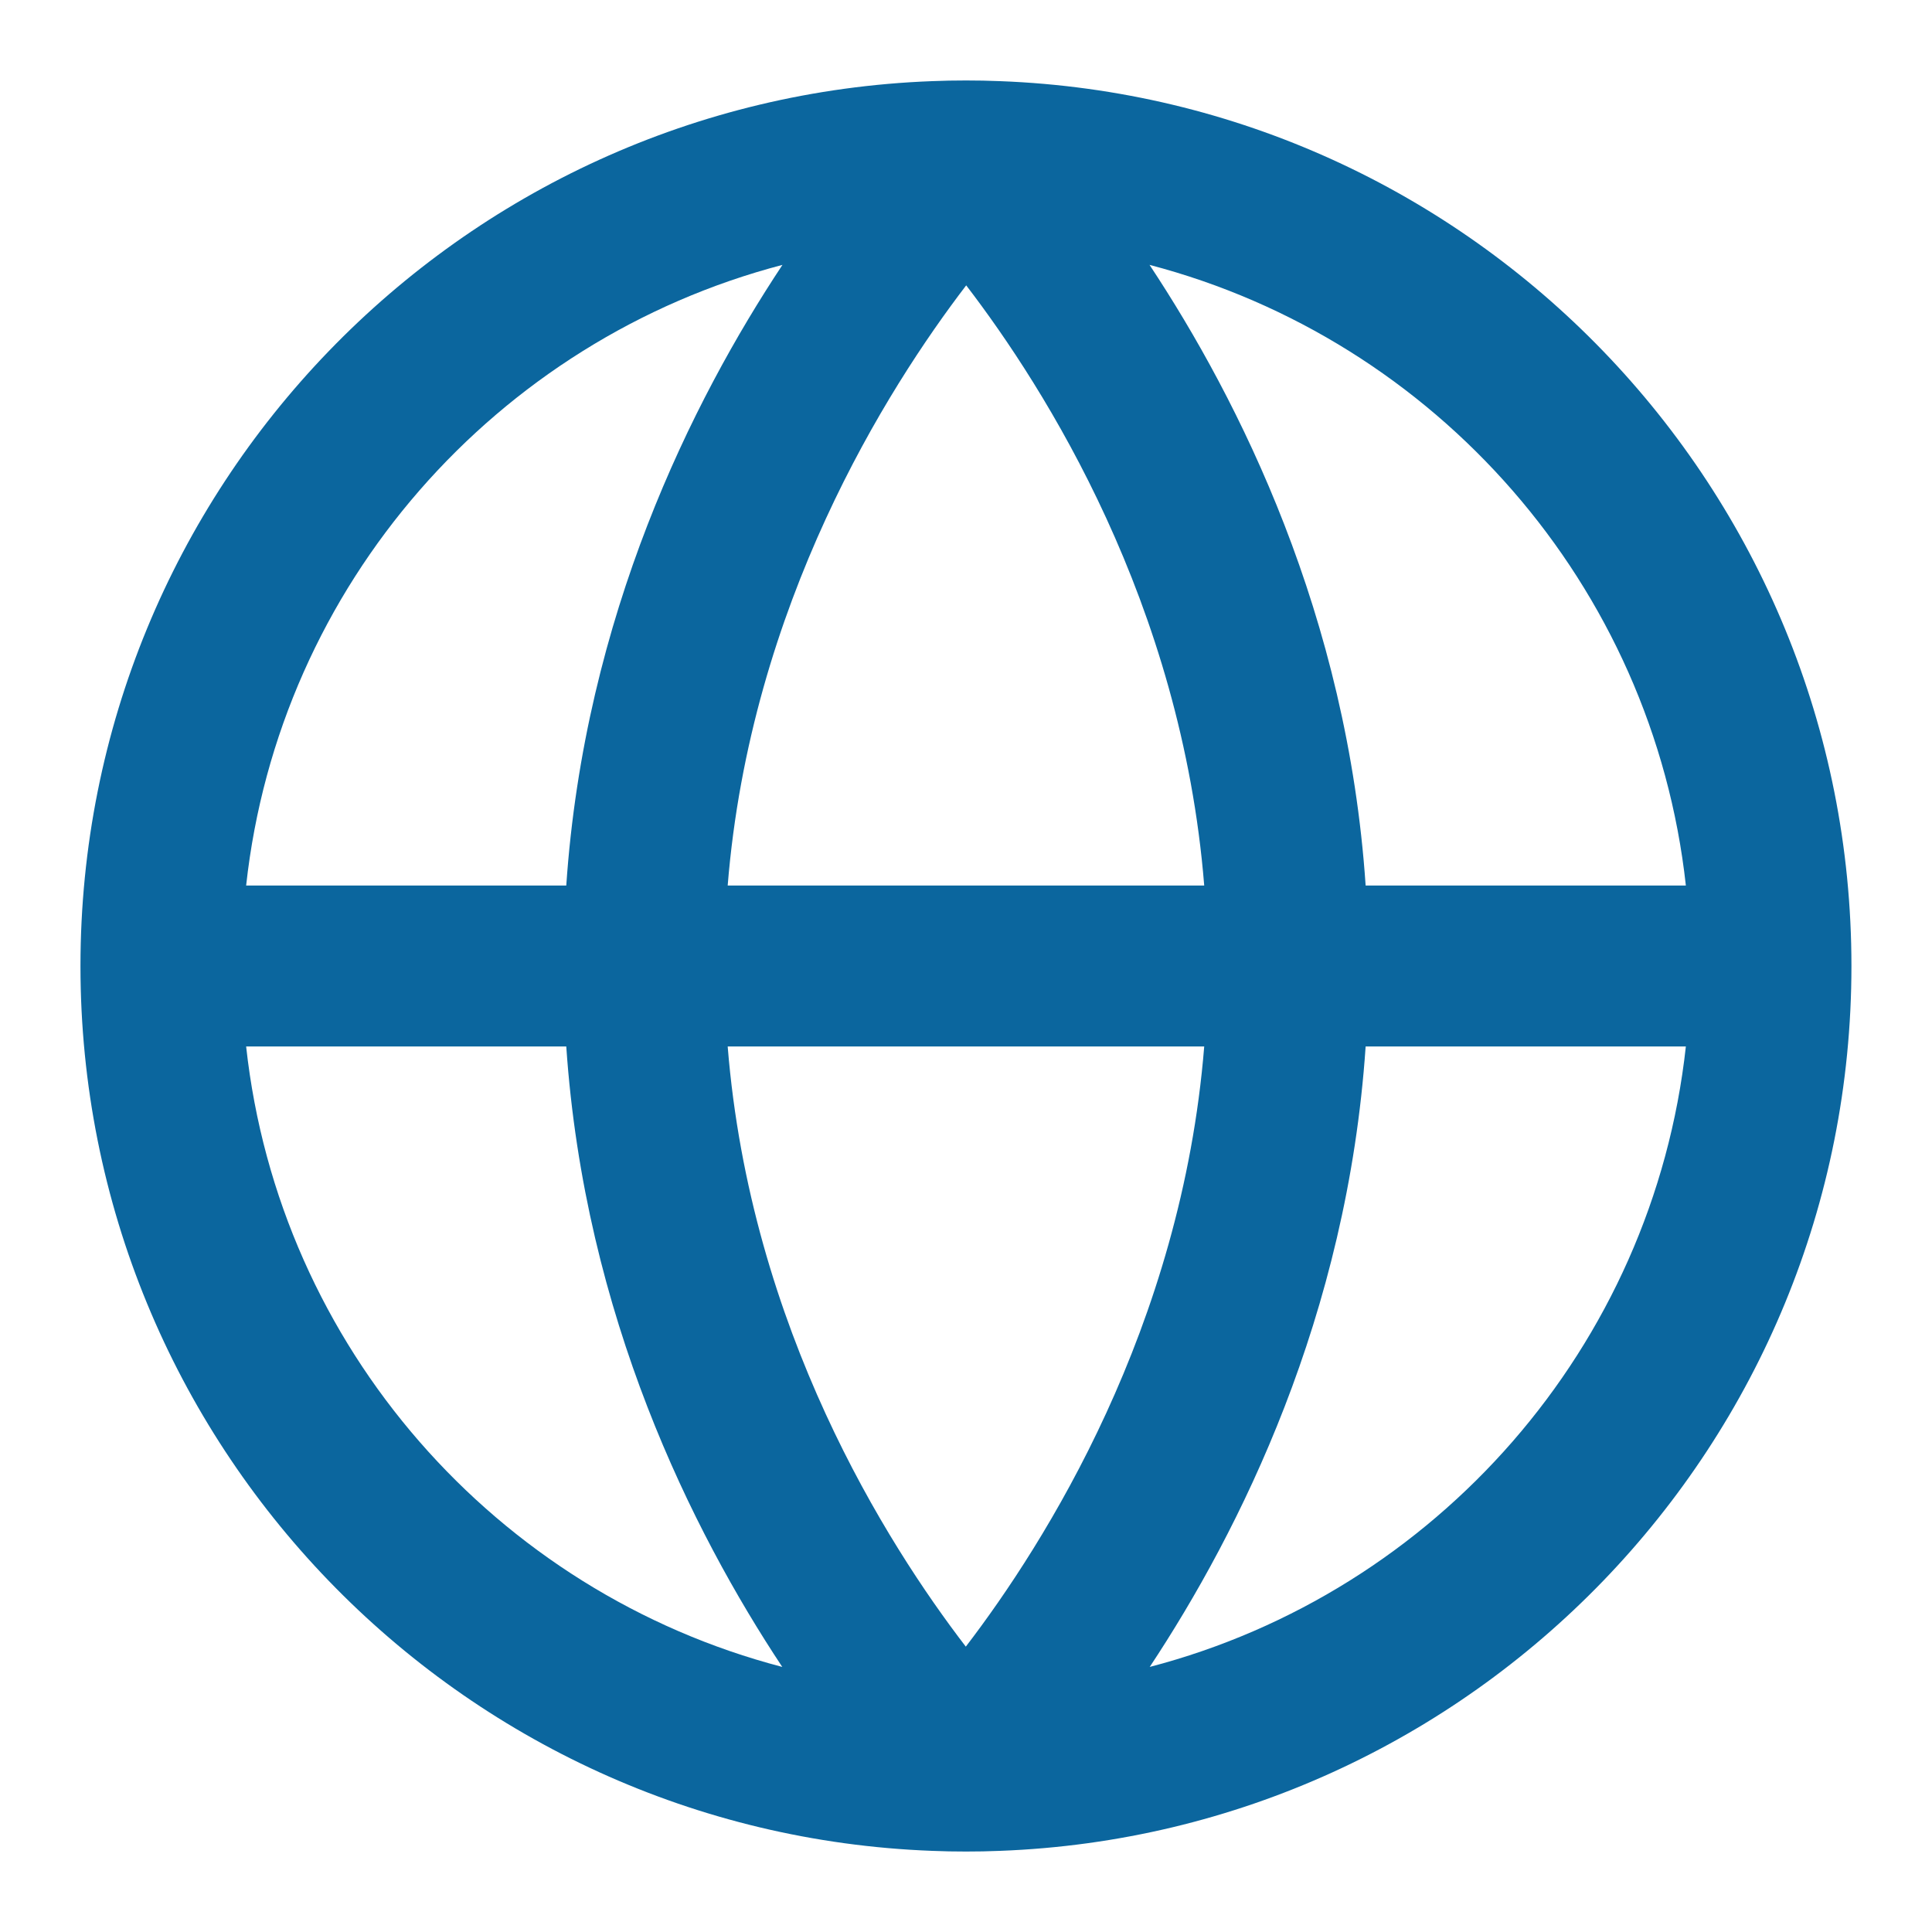 <svg width="20" height="20" viewBox="0 0 20 20" fill="none" xmlns="http://www.w3.org/2000/svg">
	<path d="M10.352 0.84C10.235 0.835 10.118 0.833 10 0.833C9.881 0.833 9.764 0.835 9.648 0.84C4.748 1.025 0.833 5.056 0.833 10C0.833 14.944 4.748 18.975 9.648 19.16C9.764 19.165 9.881 19.167 10 19.167C10.118 19.167 10.235 19.165 10.352 19.16C15.252 18.975 19.166 14.944 19.166 10C19.166 5.056 15.252 1.025 10.352 0.84ZM17.452 9.167H14.137C13.948 6.375 12.831 4.148 11.9 2.742C14.86 3.517 17.11 6.054 17.452 9.167ZM10.002 2.954C10.82 4.021 12.231 6.246 12.466 9.167H7.533C7.768 6.258 9.183 4.025 10.002 2.954ZM12.466 10.833C12.231 13.742 10.818 15.975 9.998 17.046C9.179 15.979 7.768 13.754 7.533 10.833H12.466ZM8.1 2.742C7.168 4.148 6.052 6.375 5.862 9.167H2.548C2.889 6.054 5.139 3.517 8.1 2.742ZM2.548 10.833H5.862C6.052 13.623 7.166 15.85 8.098 17.256C5.137 16.483 2.889 13.946 2.548 10.833ZM11.902 17.256C12.833 15.85 13.948 13.623 14.137 10.833H17.452C17.11 13.946 14.862 16.483 11.902 17.256Z" fill="#0B669E"/>
</svg>
